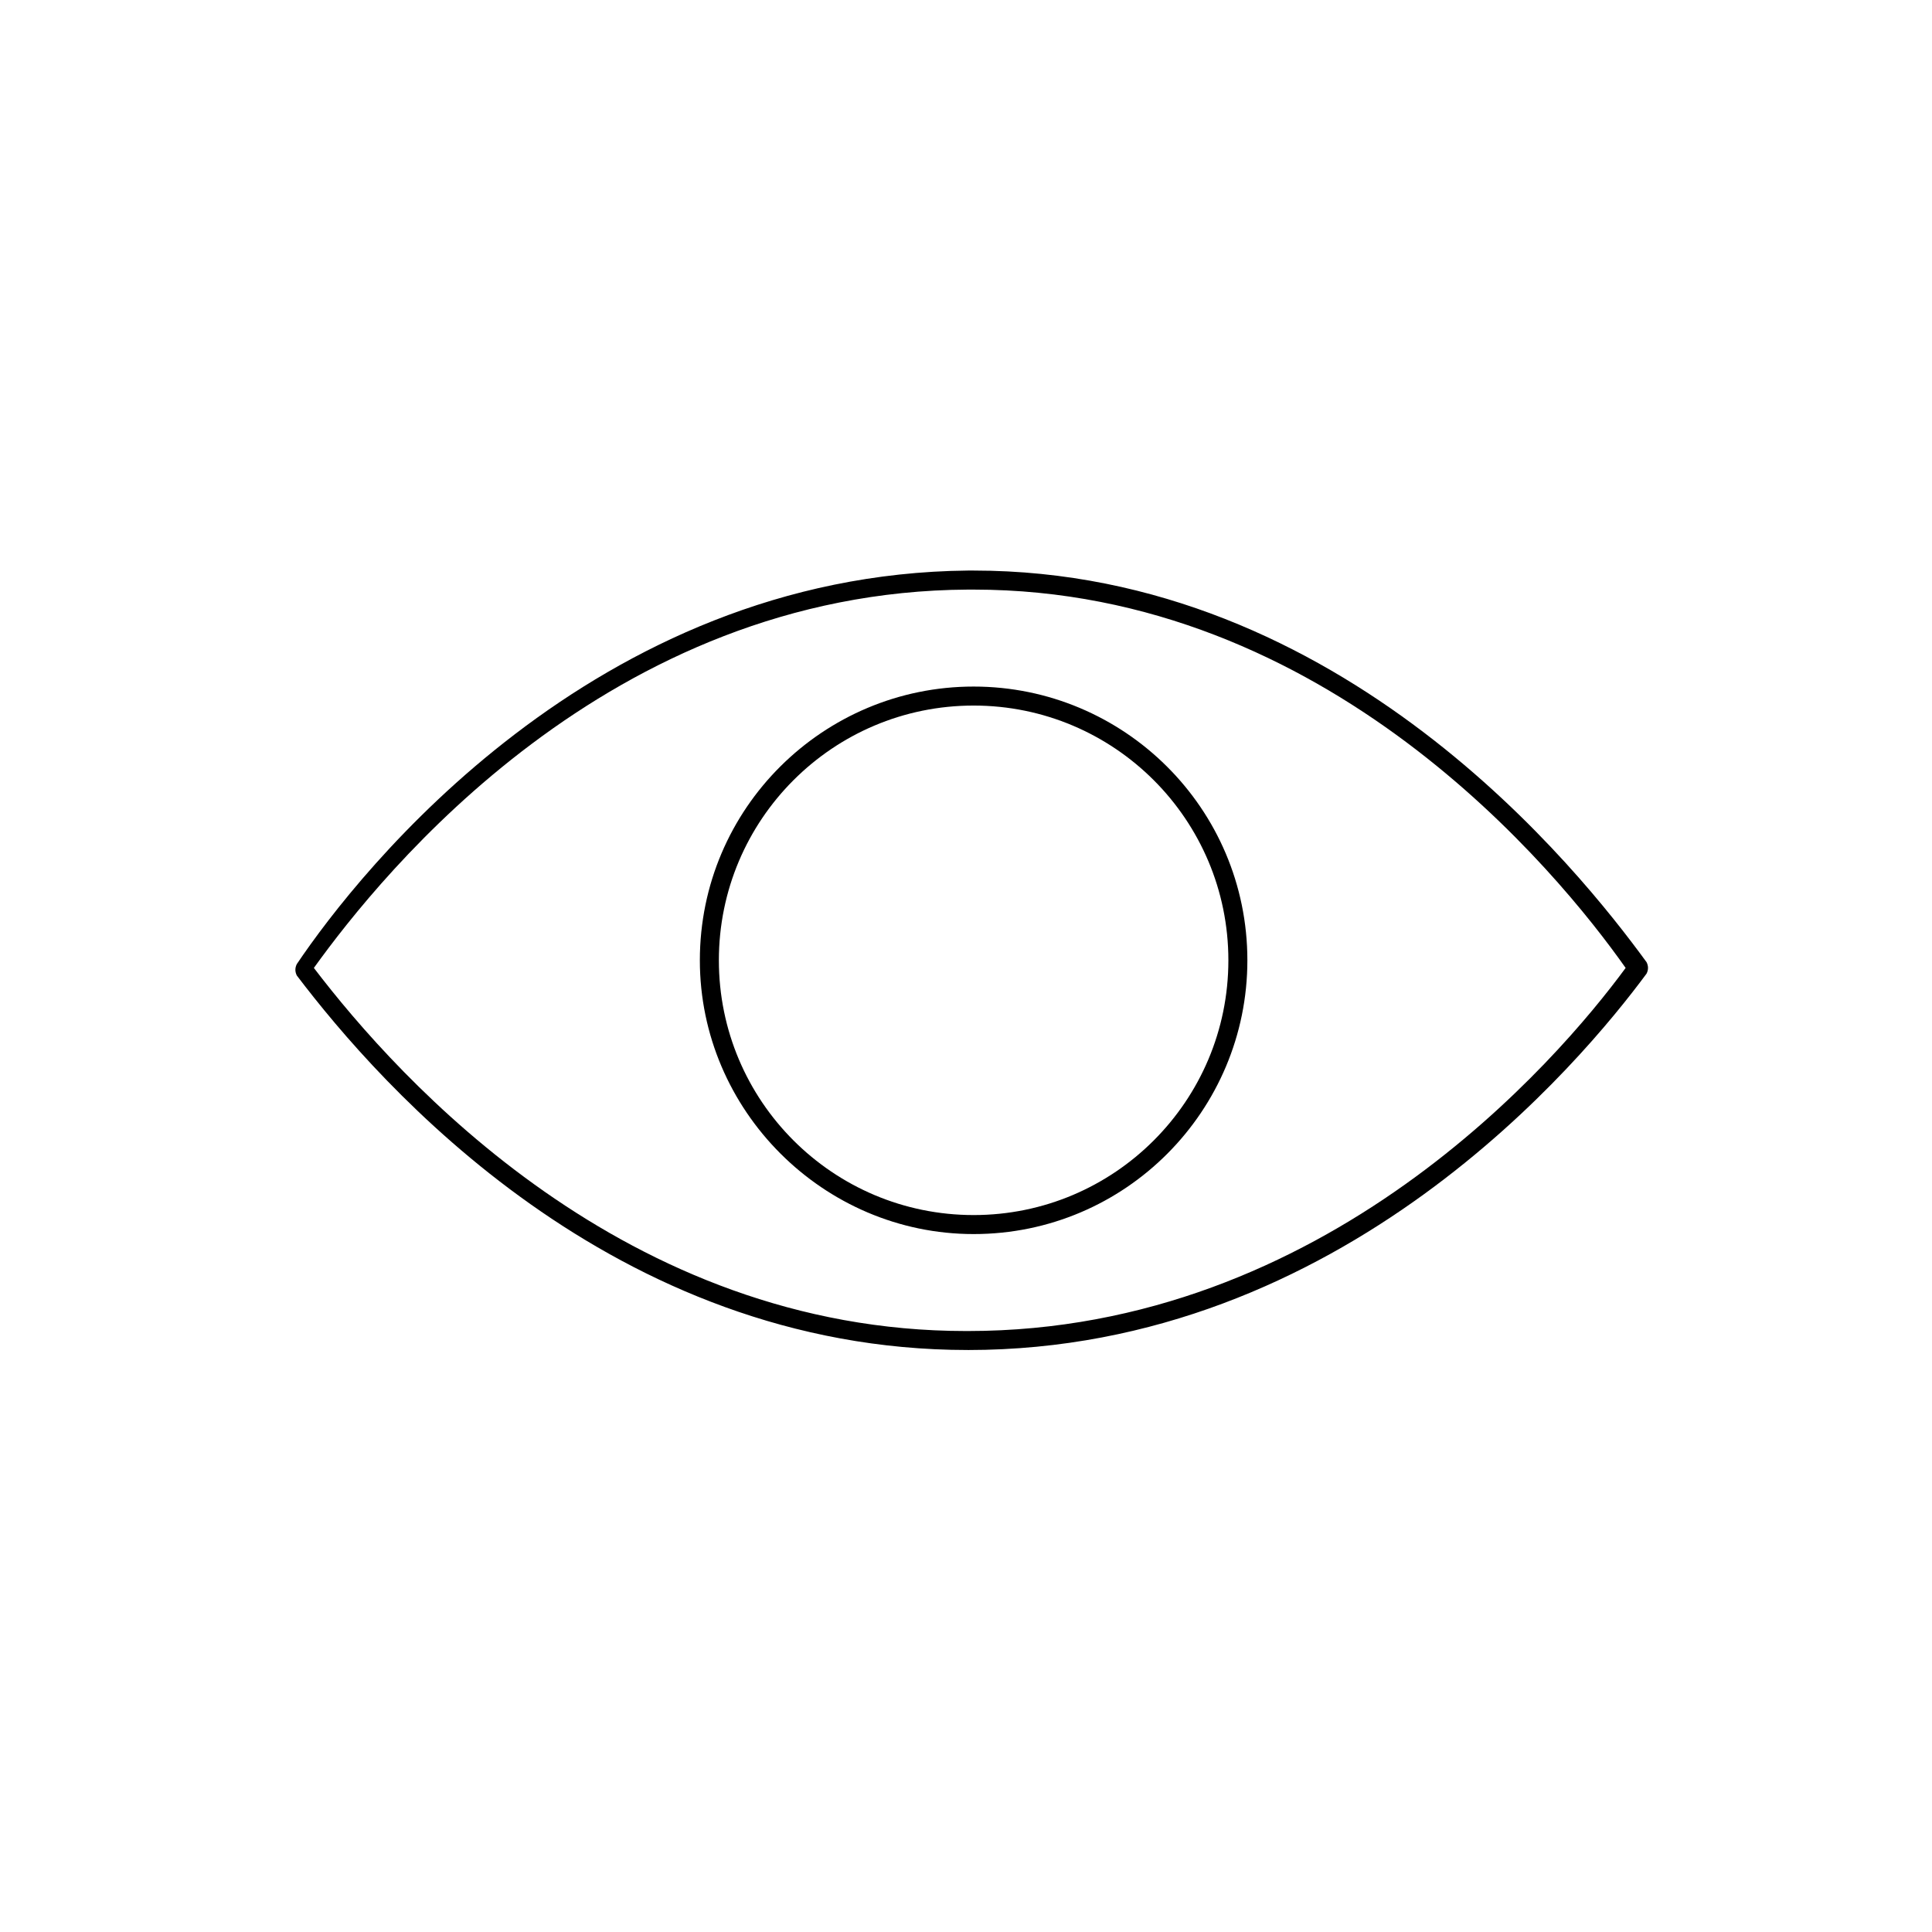 <?xml version="1.0" encoding="UTF-8"?>
<!-- The Best Svg Icon site in the world: iconSvg.co, Visit us! https://iconsvg.co -->
<svg fill="#000000" width="800px" height="800px" version="1.1" viewBox="144 144 512 512" xmlns="http://www.w3.org/2000/svg">
 <g>
  <path d="m400.5 501.77c99.25 0 162.73-76.578 179.86-99.754 0.504-1.008 0.504-2.016 0-3.023-17.633-24.184-80.609-103.79-178.35-103.79h-1.512c-99.25 1.008-161.22 79.602-177.84 104.29-0.504 1.008-0.504 2.016 0 3.023 22.164 29.219 83.629 99.25 177.84 99.25zm0-201.52h1.512c93.707 0 154.67 74.562 172.8 100.26-18.137 24.684-79.602 96.227-174.32 96.227h-0.504c-90.184 0-150.14-66.504-172.81-96.227 18.137-25.191 78.09-99.758 173.31-100.26z"/>
  <path d="m402.02 471.04c40.305 0 72.547-32.746 72.547-72.547 0-40.305-32.746-72.547-72.547-72.547-39.805-0.004-72.551 32.242-72.551 72.547 0 39.801 32.746 72.547 72.551 72.547zm0-140.06c37.281 0 67.512 30.23 67.512 67.512s-30.23 67.512-67.512 67.512c-37.285-0.004-67.512-30.23-67.512-67.512s30.227-67.512 67.512-67.512z"/>
 </g>
</svg>